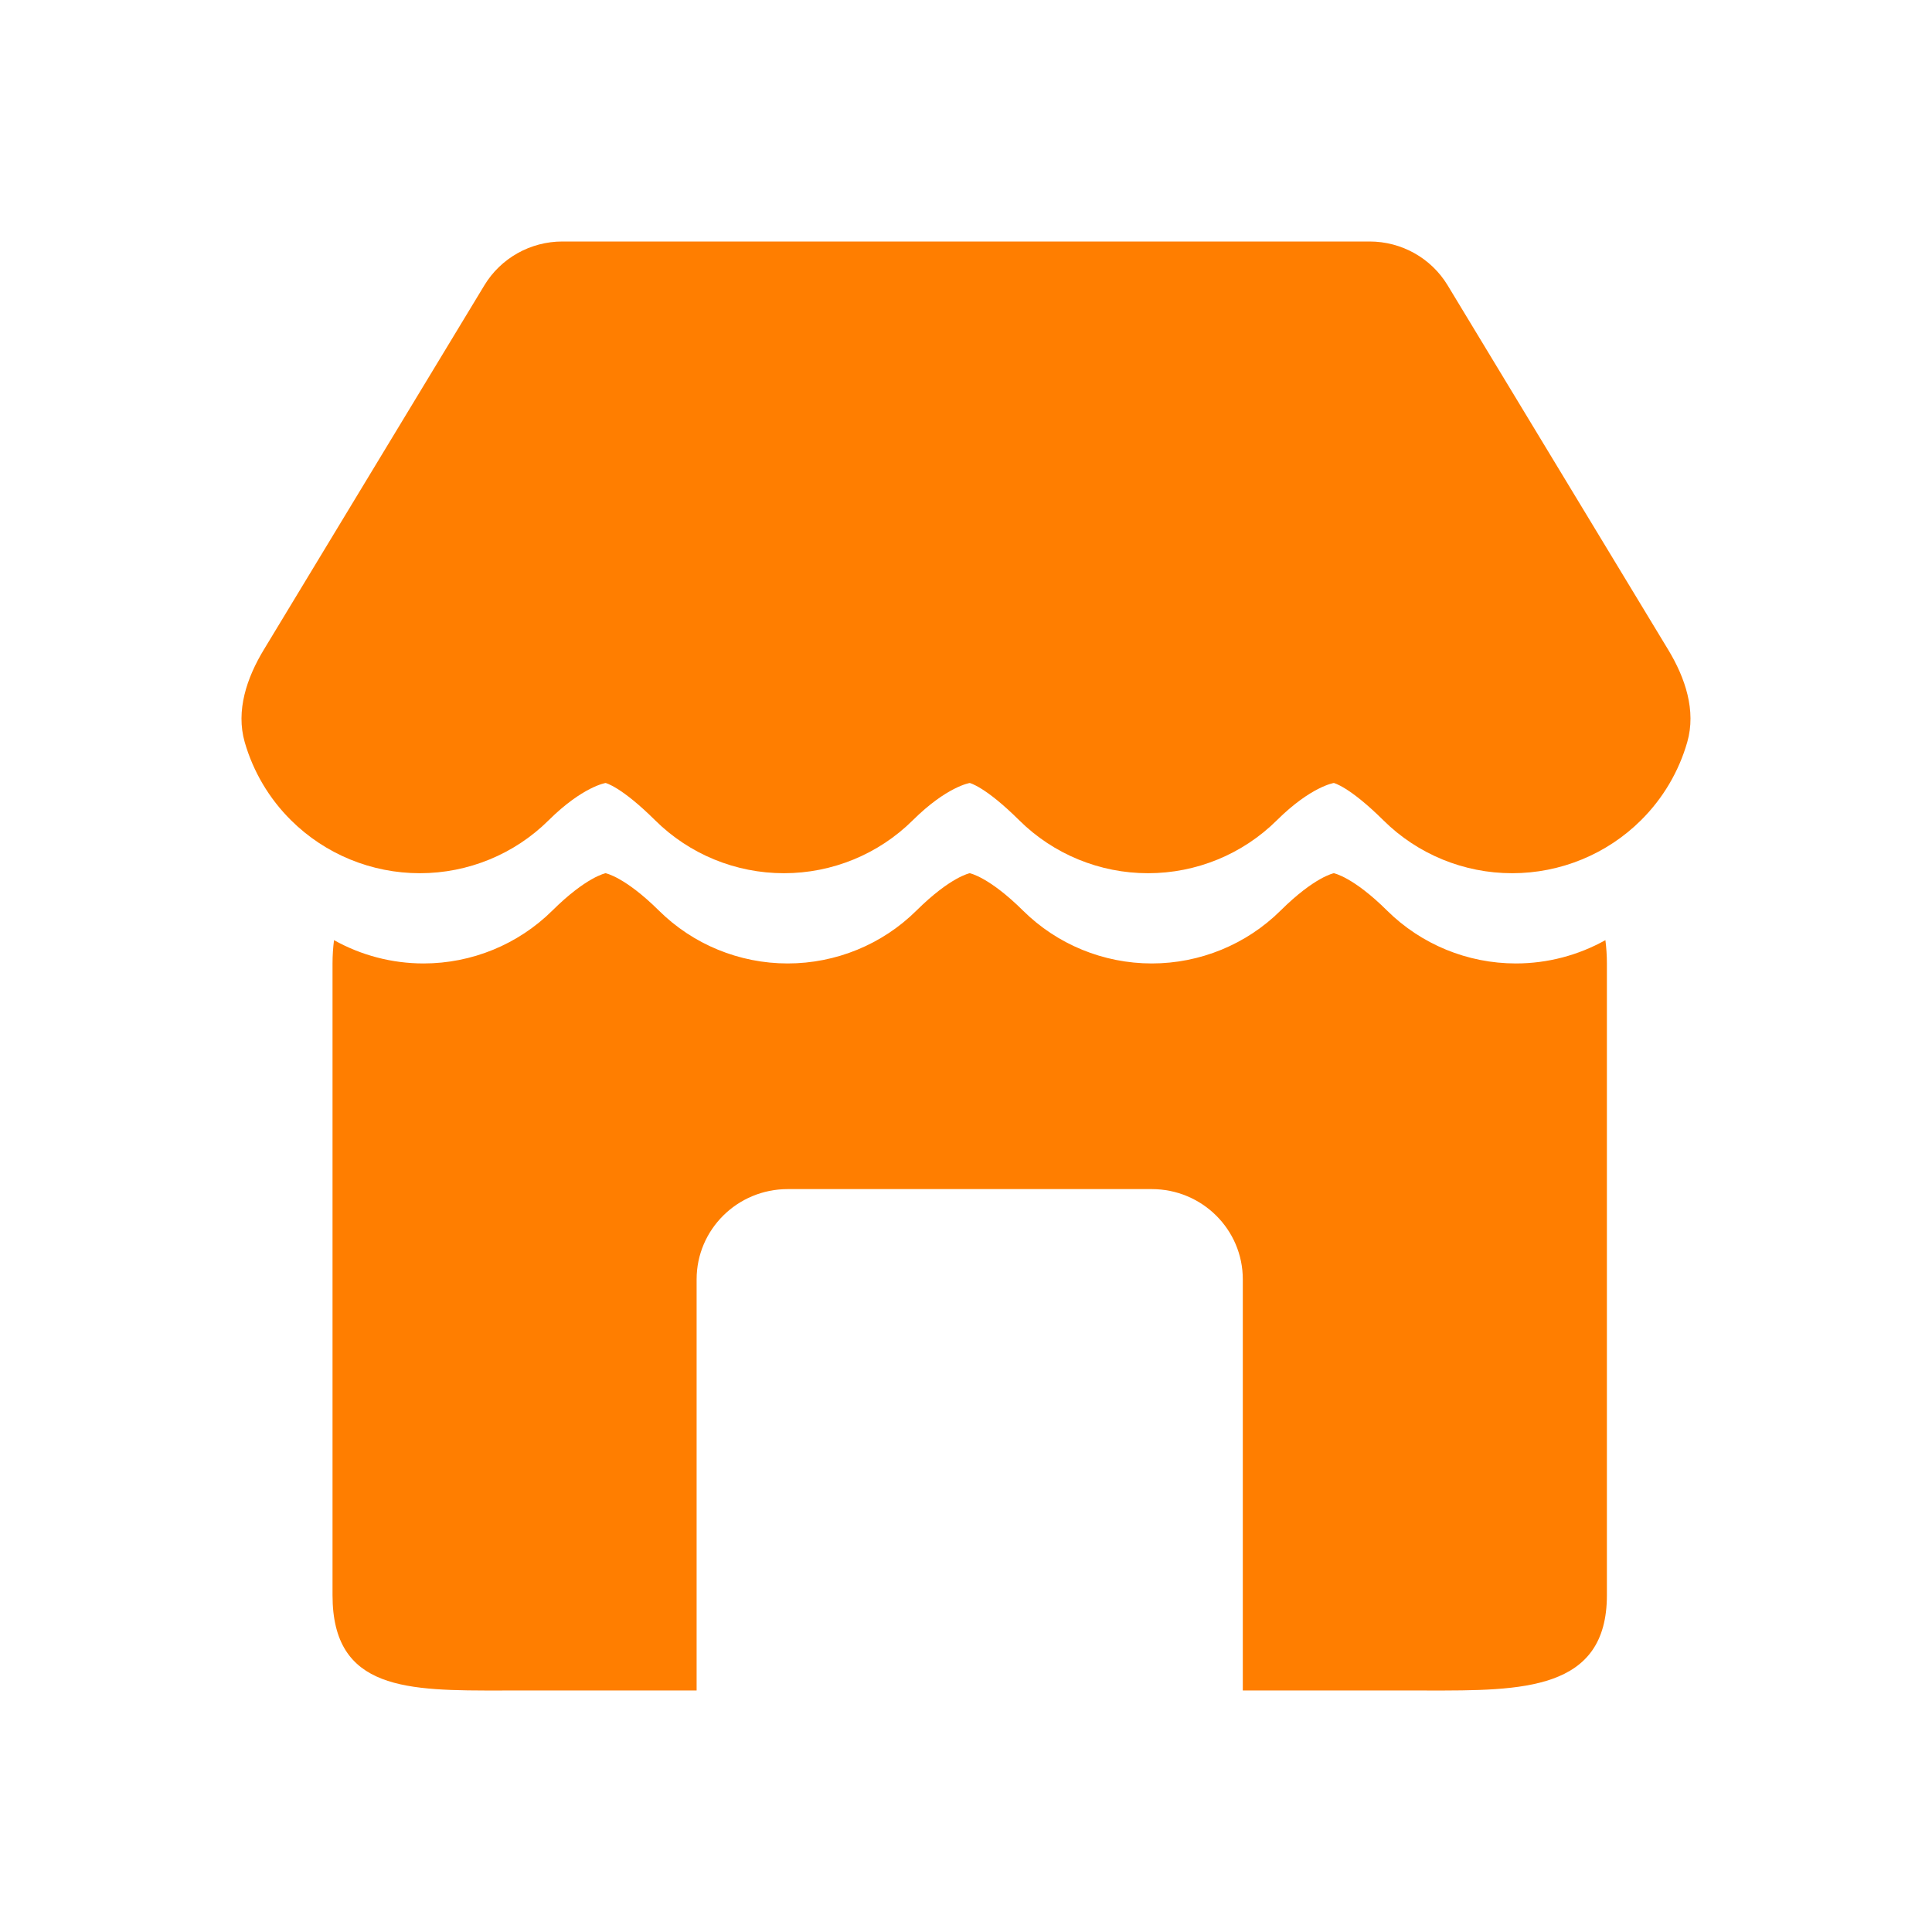 <svg width="44" height="44" viewBox="0 0 44 44" fill="none" xmlns="http://www.w3.org/2000/svg">
<path fill-rule="evenodd" clip-rule="evenodd" d="M12.808 5.5C12.08 5.5 11.405 5.879 11.031 6.498L6.006 14.8C5.62 15.439 5.368 16.184 5.573 16.901C5.765 17.569 6.126 18.184 6.63 18.683C7.407 19.454 8.462 19.887 9.562 19.887C10.661 19.887 11.716 19.454 12.493 18.683C13.271 17.912 13.792 17.832 13.792 17.832C13.792 17.832 14.145 17.912 14.922 18.683C15.7 19.454 16.754 19.887 17.854 19.887C18.953 19.887 20.008 19.454 20.786 18.683C21.563 17.912 22.085 17.832 22.085 17.832C22.085 17.832 22.437 17.912 23.214 18.683C23.992 19.454 25.047 19.887 26.146 19.887C27.246 19.887 28.3 19.454 29.078 18.683C29.855 17.912 30.377 17.832 30.377 17.832C30.377 17.832 30.729 17.912 31.507 18.683C32.284 19.454 33.339 19.887 34.438 19.887C35.538 19.887 36.593 19.454 37.37 18.683C37.874 18.184 38.235 17.569 38.426 16.901C38.632 16.184 38.38 15.439 37.994 14.8L32.969 6.498C32.595 5.879 31.92 5.5 31.192 5.5H12.808ZM7.607 21.411C7.585 21.585 7.573 21.762 7.573 21.942V36.33C7.573 38.507 9.28 38.504 11.439 38.5C11.532 38.499 11.625 38.499 11.719 38.499H15.865V29.136C15.865 28.001 16.794 27.081 17.939 27.081H26.231C27.376 27.081 28.304 28.001 28.304 29.136V38.499H32.214C32.308 38.499 32.401 38.499 32.495 38.5C34.672 38.504 36.596 38.507 36.596 36.33V21.942C36.596 21.762 36.584 21.585 36.562 21.411C35.945 21.756 35.244 21.942 34.523 21.942C33.423 21.942 32.369 21.509 31.591 20.739C30.814 19.968 30.377 19.887 30.377 19.887C30.377 19.887 29.94 19.968 29.163 20.739C28.385 21.509 27.33 21.942 26.231 21.942C25.131 21.942 24.076 21.509 23.299 20.739C22.521 19.968 22.085 19.887 22.085 19.887C22.085 19.887 21.648 19.968 20.87 20.739C20.093 21.509 19.038 21.942 17.938 21.942C16.839 21.942 15.784 21.509 15.007 20.739C14.229 19.968 13.792 19.887 13.792 19.887C13.792 19.887 13.355 19.968 12.578 20.739C11.8 21.509 10.746 21.942 9.646 21.942C8.925 21.942 8.224 21.756 7.607 21.411Z" fill="#ff7e00"/>
</svg>
